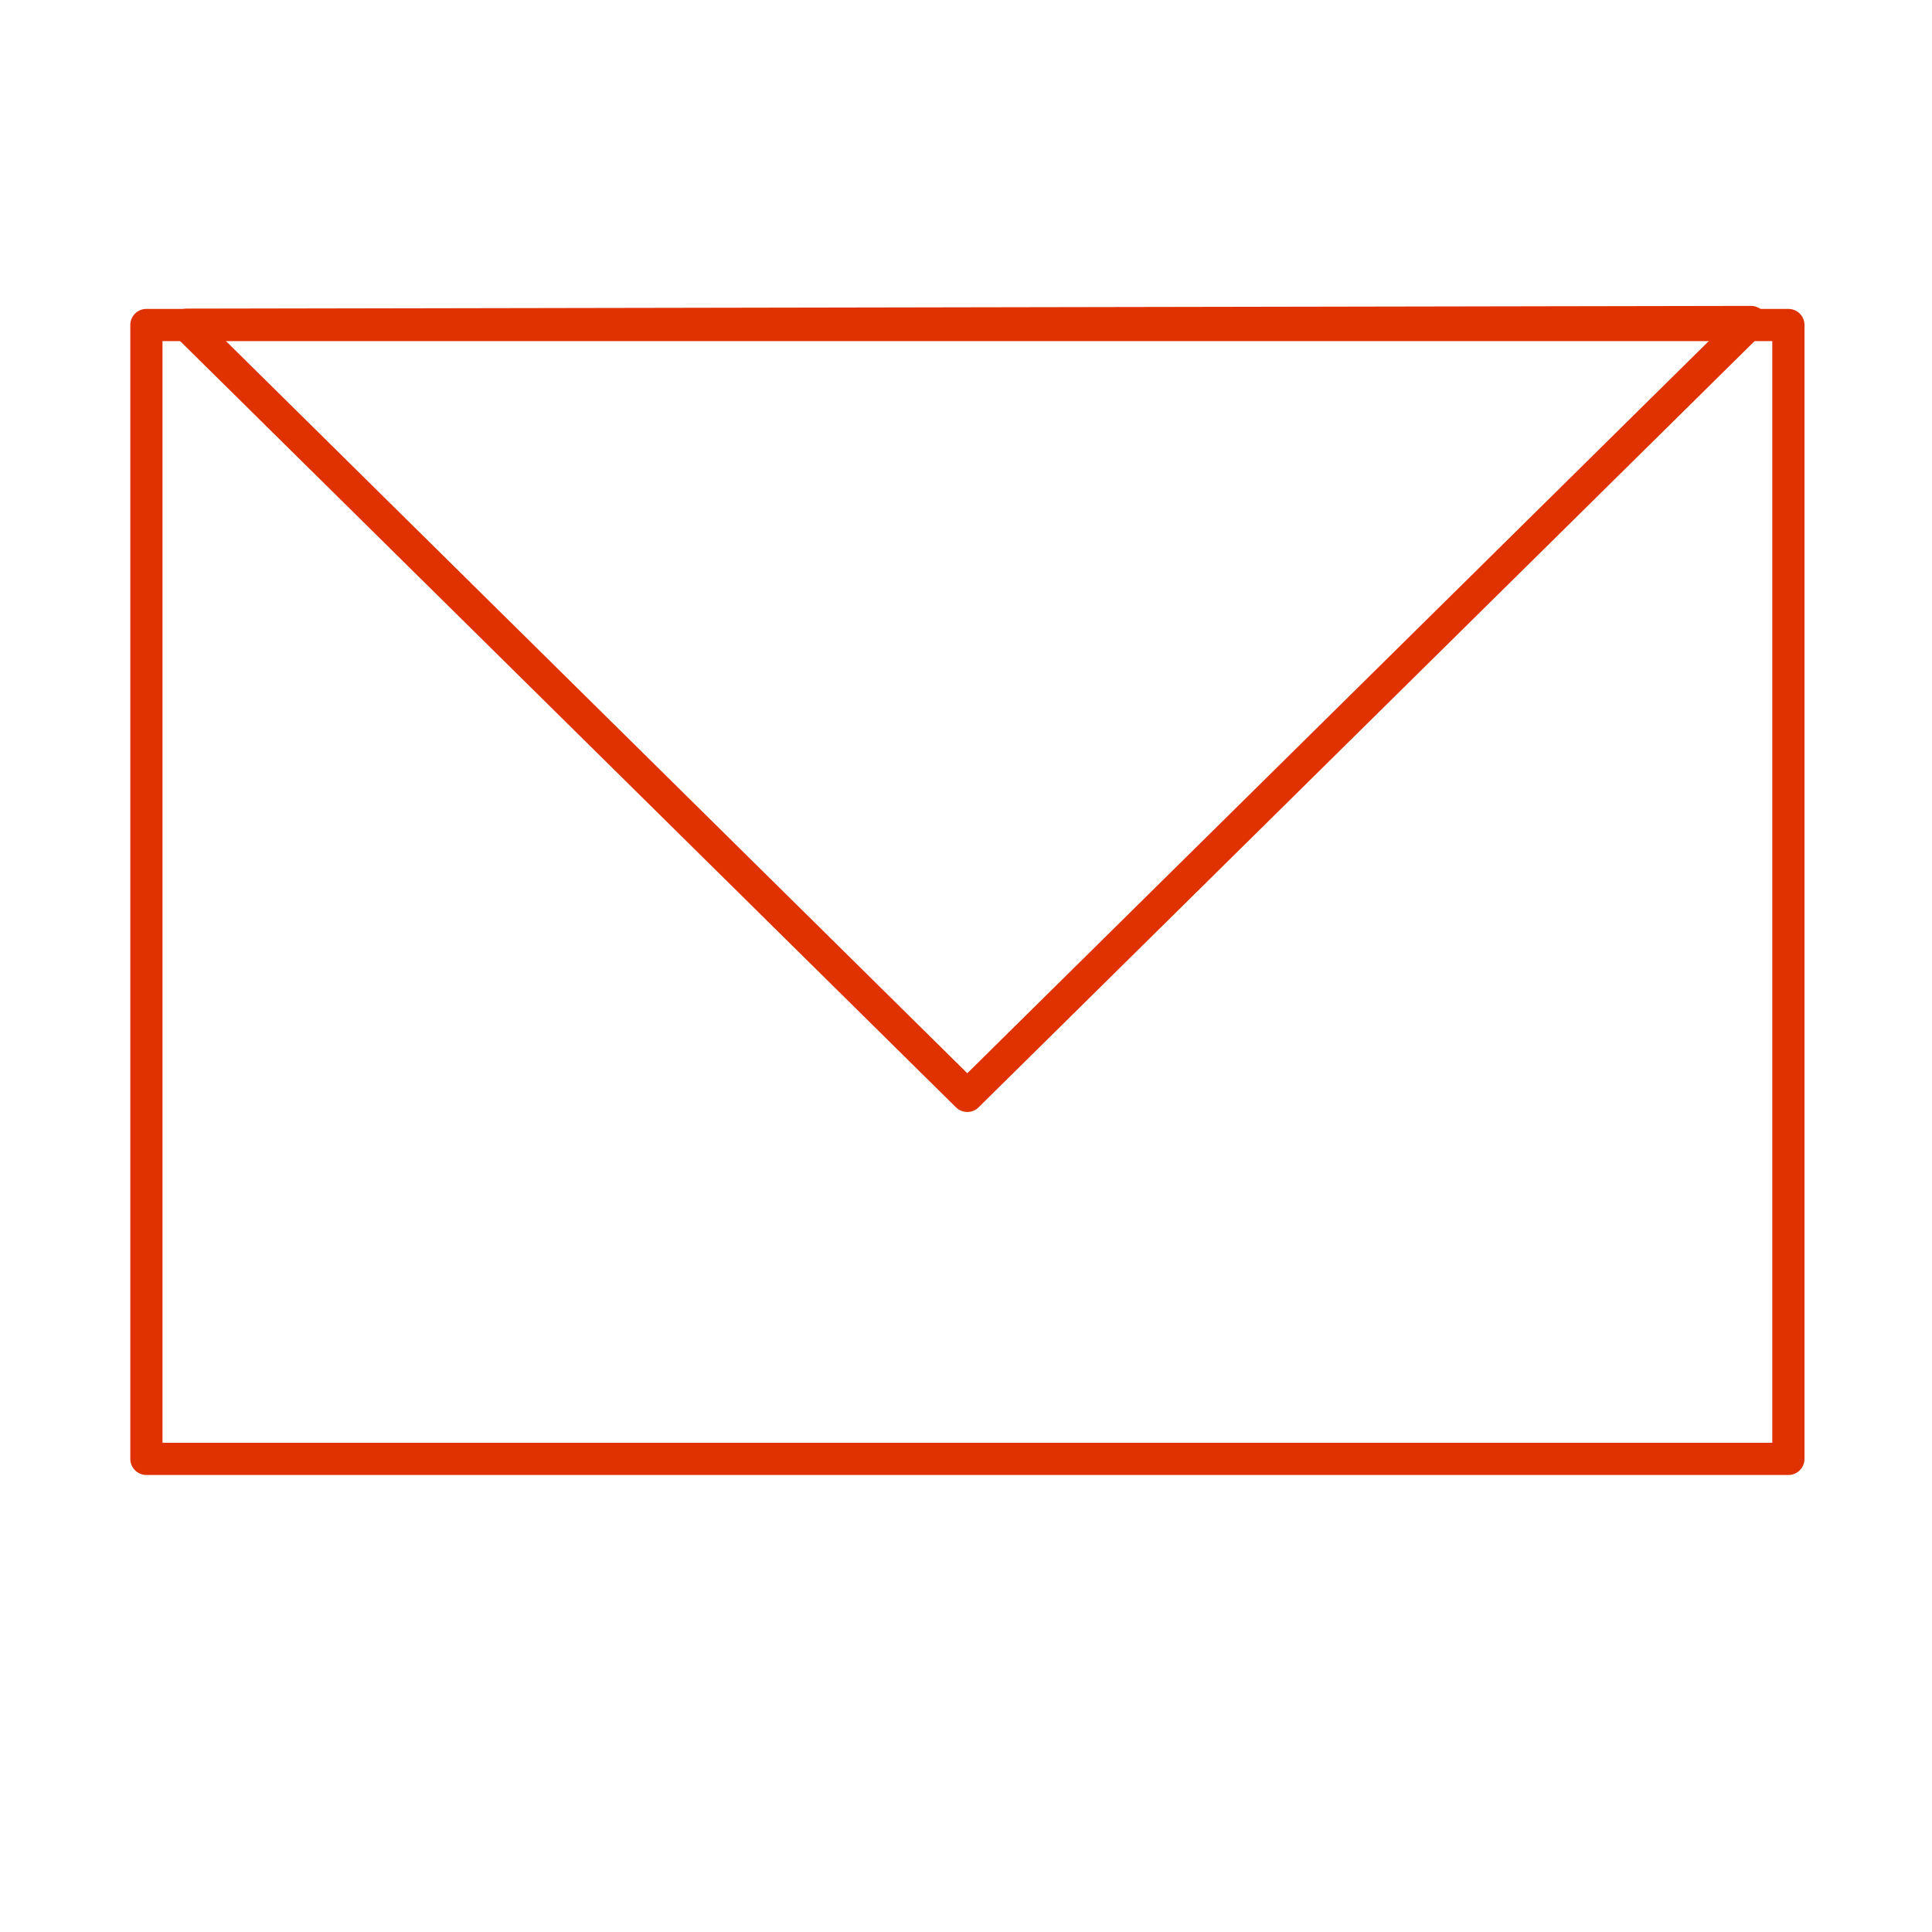 <?xml version="1.0" encoding="utf-8"?>
<svg xmlns="http://www.w3.org/2000/svg" data-name="Layer 1" id="uuid-bfe95726-678e-4e0a-a85f-a31478d77e82" viewBox="0 0 90 90">
  <defs>
    <style>
      .uuid-7c027287-031c-43a2-959a-8dde097556e7 {
        fill: none;
        stroke: #e03100;
        stroke-linejoin: round;
        stroke-width: 1.5px;
      }
    </style>
  </defs>
  <g data-name="Footer-visual-design" id="uuid-ac011bfc-54ac-40c6-9eb9-25ac53350c7b">
    <g data-name="Desktop-Footer-1" id="uuid-515f4f1f-2fde-4e3e-afbe-82020fe0f8f3">
      <g data-name="Group" id="uuid-0e020bda-7606-430a-a516-ea0569c7231f">
        <polygon class="uuid-7c027287-031c-43a2-959a-8dde097556e7" data-name="Stroke-5" id="uuid-fef0bc6b-2f68-4b2e-aa25-42d911f88b5d" points="6.82 67.96 83.31 67.96 83.31 15.14 6.82 15.14 6.82 67.96"/>
        <polygon class="uuid-7c027287-031c-43a2-959a-8dde097556e7" data-name="Stroke-7" id="uuid-48cba4da-aeb6-492e-9a08-559673f1d8d7" points="8.69 15.13 45.06 51.05 81.57 15 8.69 15.13"/>
      </g>
    </g>
  </g>
</svg>